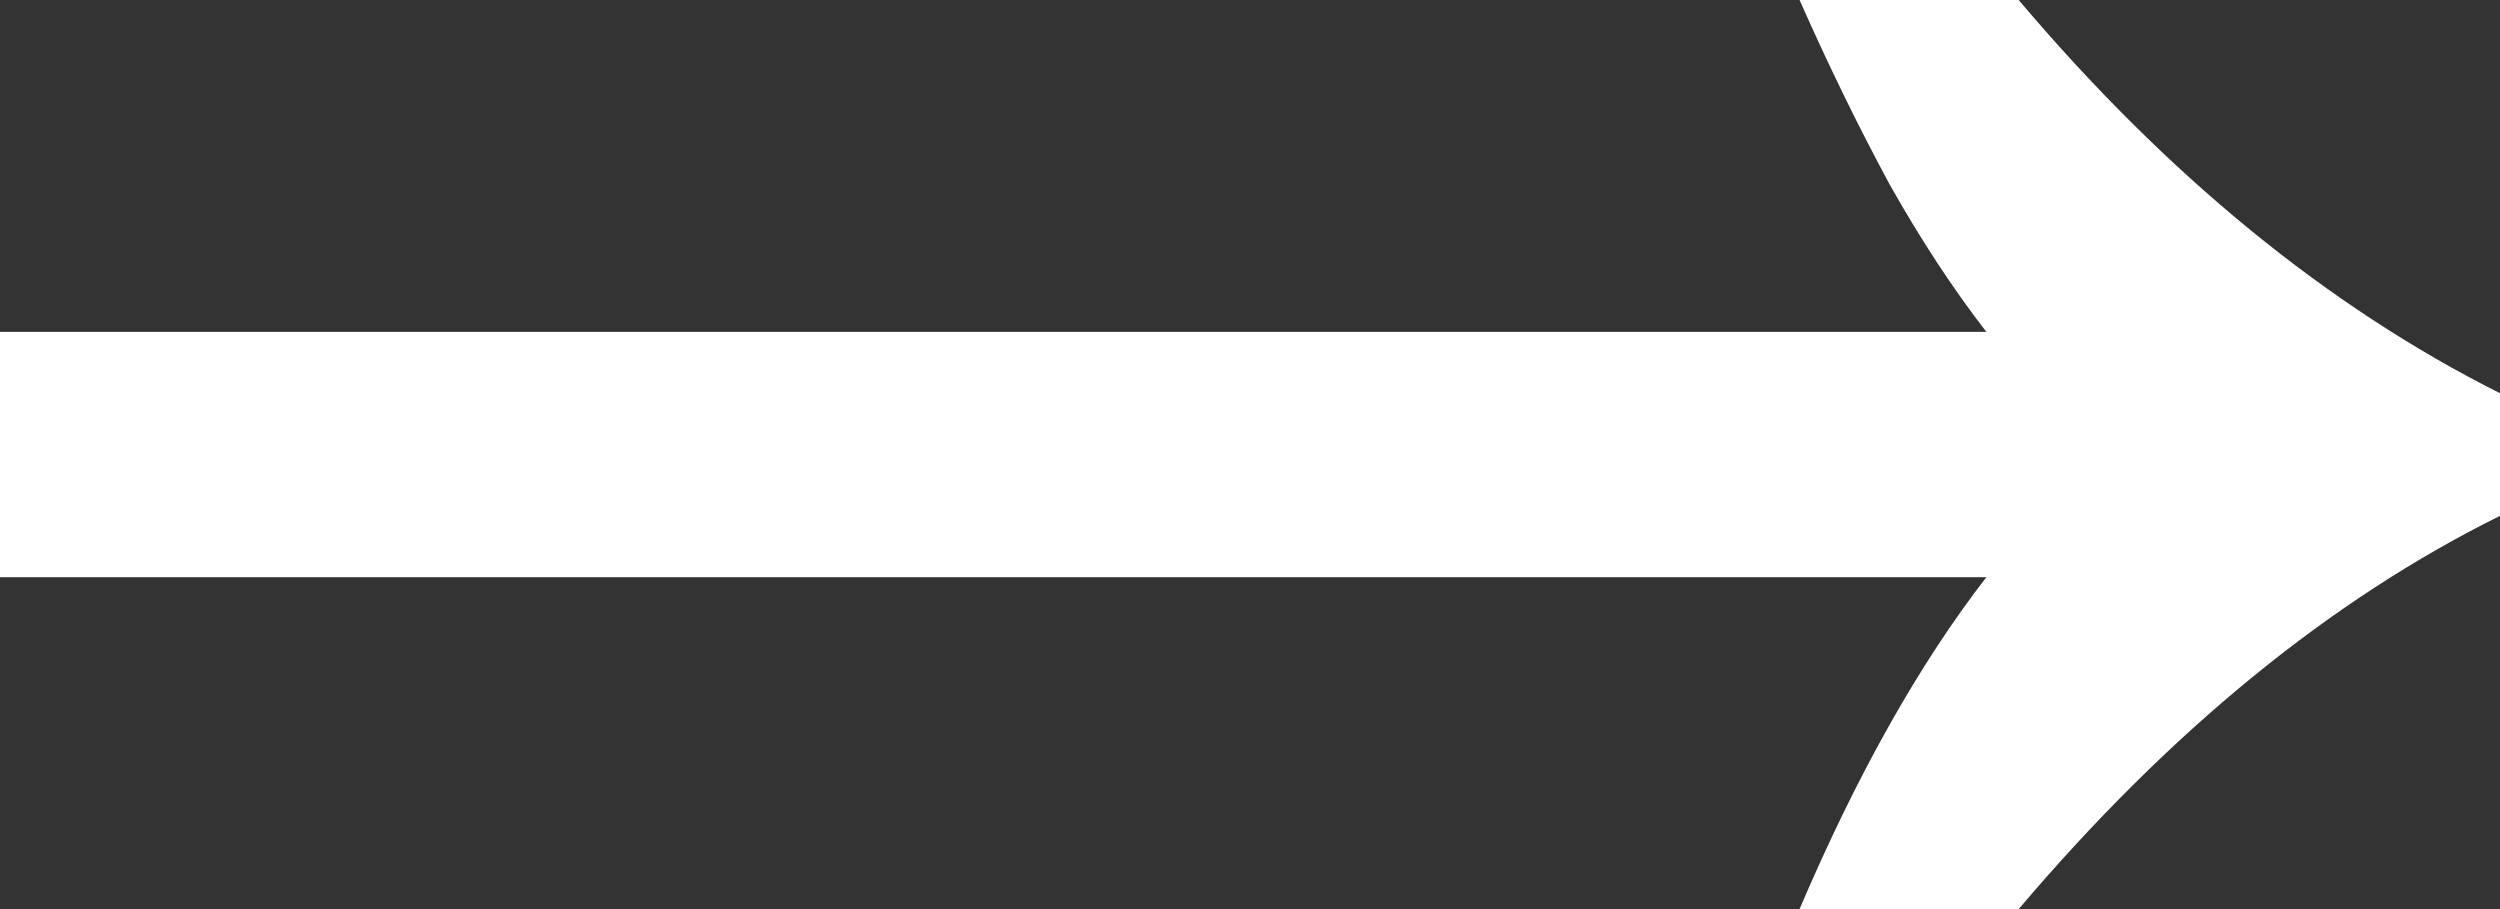 <svg width="44" height="16" viewBox="0 0 44 16" fill="none" xmlns="http://www.w3.org/2000/svg">
<rect x="0" y="0" width="44" height="16" fill="#333333" stroke="none"/>
<path d="M31.672 16C32.178 14.815 32.705 13.735 33.253 12.762C33.801 11.788 34.37 10.921 34.96 10.159H0V5.841H34.96C34.37 5.079 33.801 4.212 33.253 3.238C32.705 2.222 32.178 1.143 31.672 0H35.529C38.142 3.09 40.965 5.397 44 6.921V9.079C41.008 10.561 38.184 12.868 35.529 16H31.672Z" fill="white"/>
</svg>
